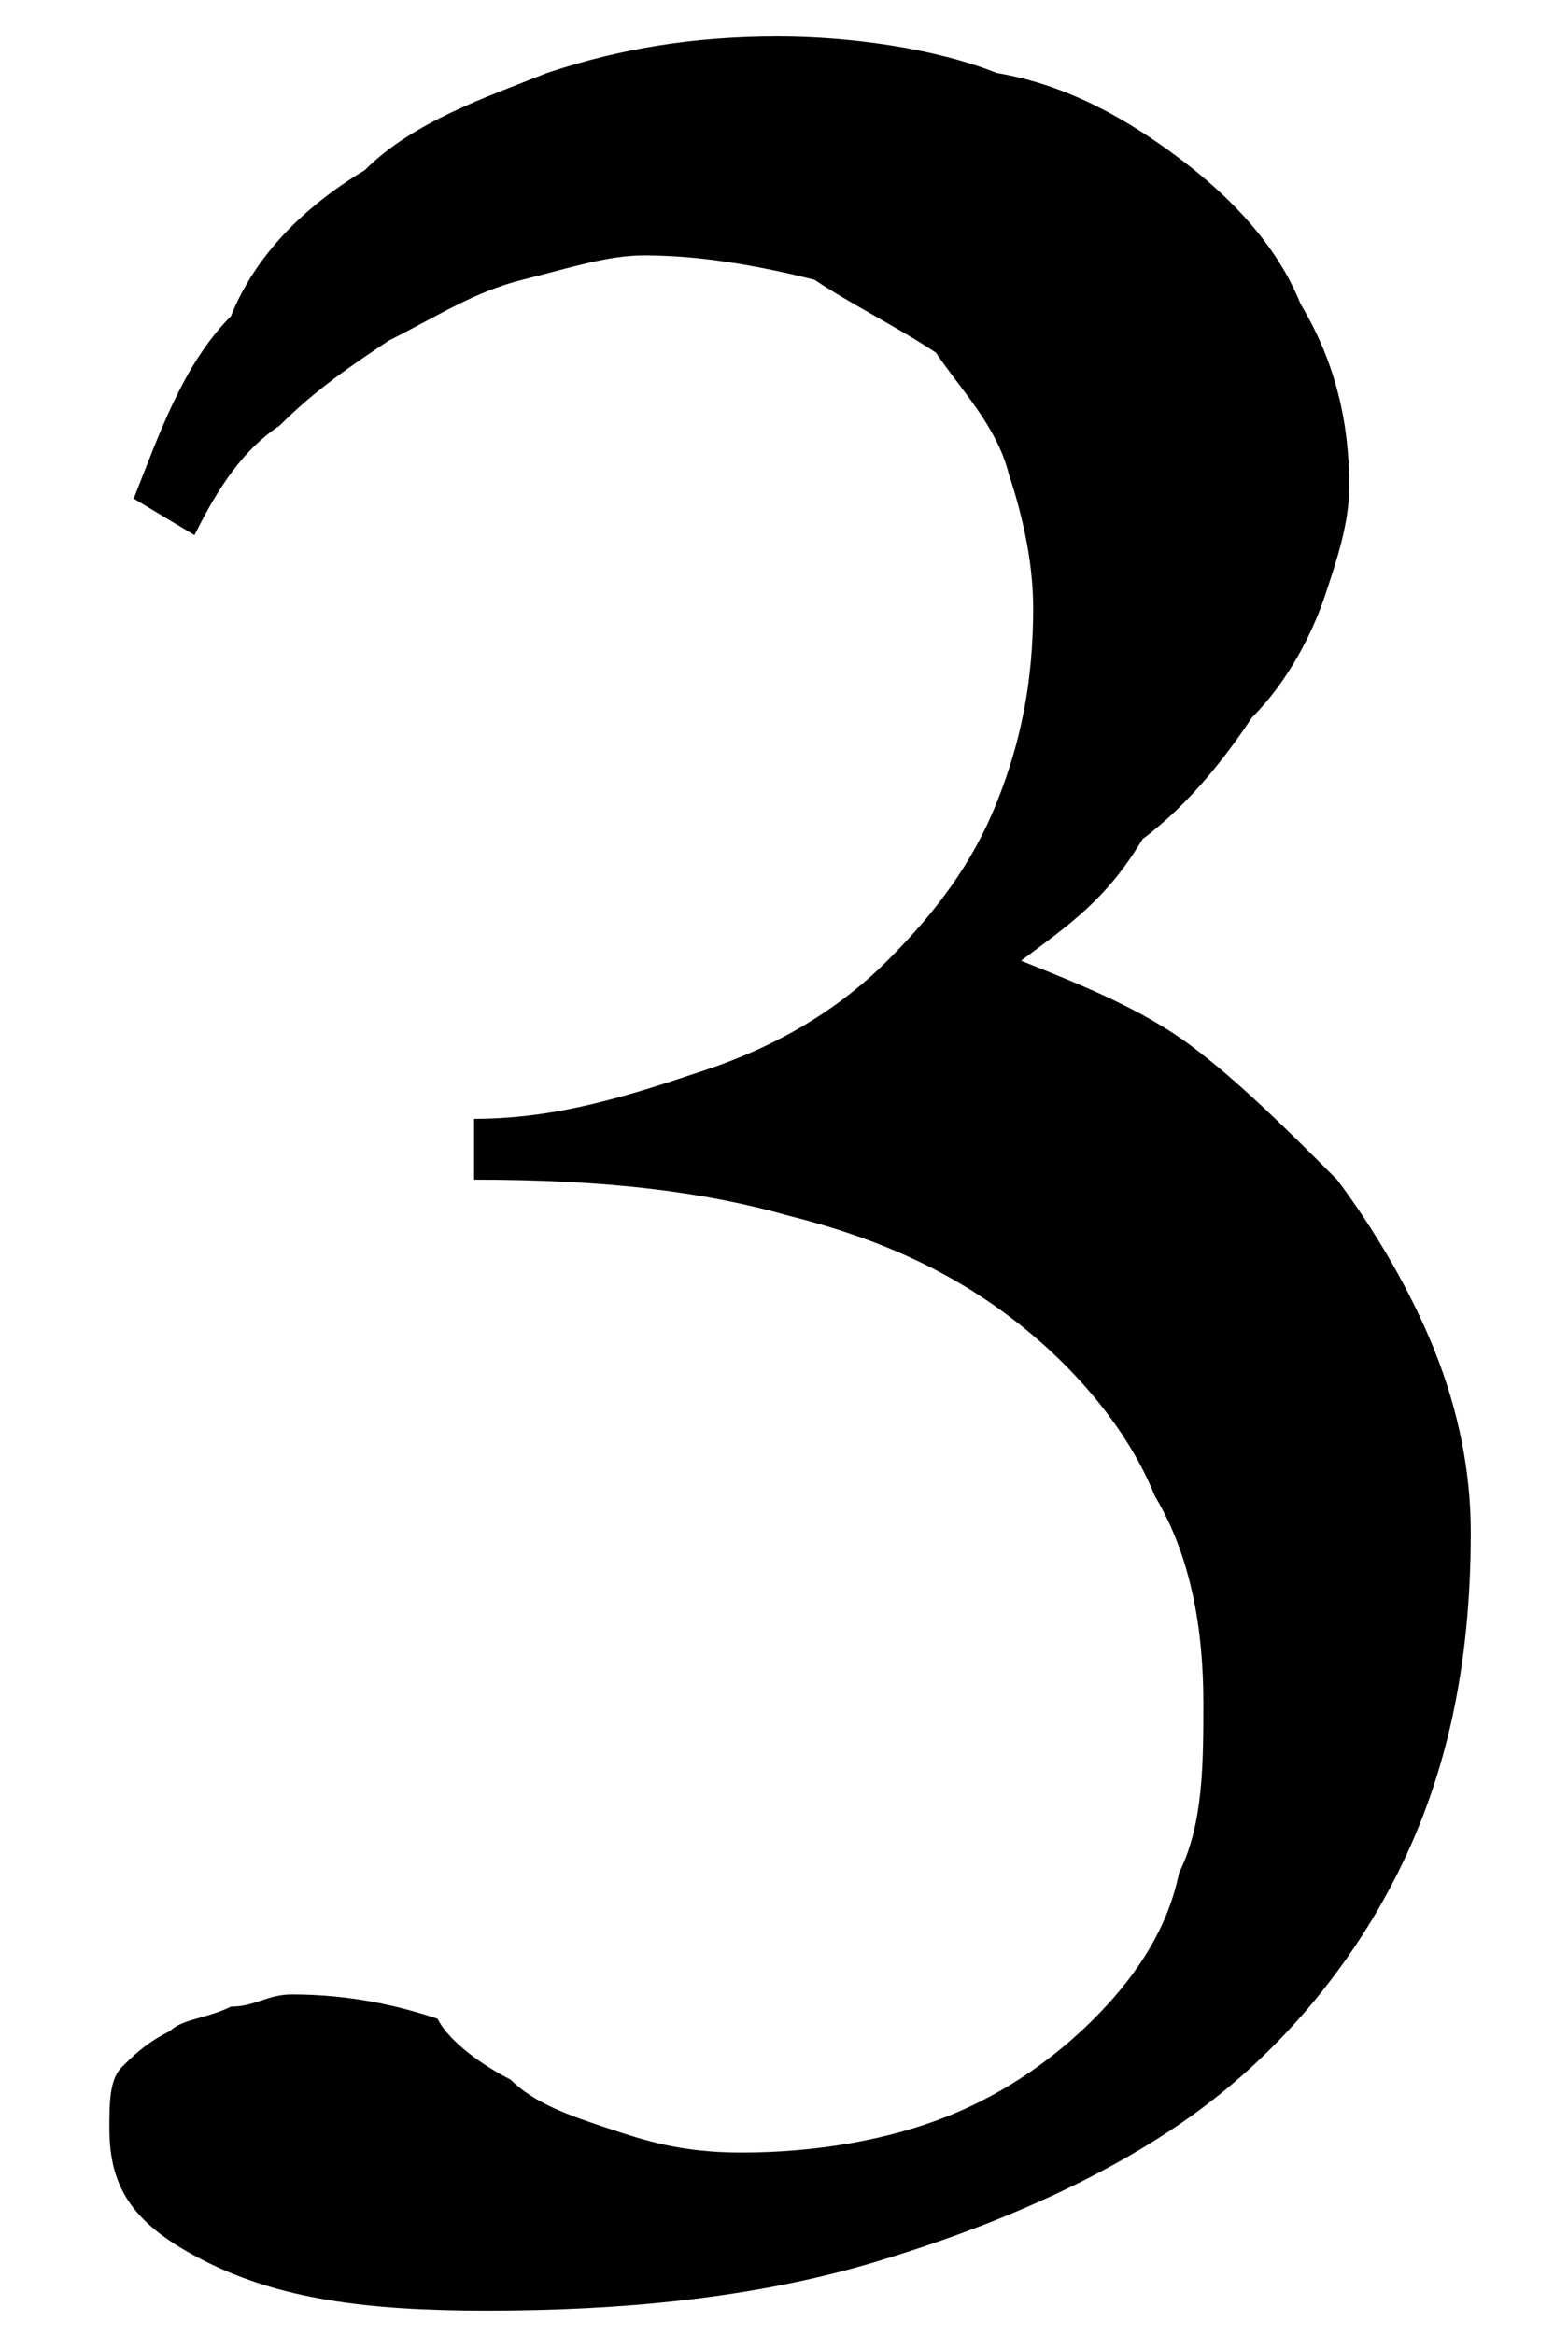 <?xml version="1.0" encoding="utf-8"?>
<!-- Generator: Adobe Illustrator 28.1.0, SVG Export Plug-In . SVG Version: 6.00 Build 0)  -->
<svg version="1.1" id="レイヤー_1" xmlns="http://www.w3.org/2000/svg" xmlns:xlink="http://www.w3.org/1999/xlink" x="0px"
	 y="0px" viewBox="0 0 12.9 19.2" style="enable-background:new 0 0 12.9 19.2;" xml:space="preserve">
<g>
	<path d="M3.9,9.2c0.7,0,1.3-0.2,1.9-0.4s1.1-0.5,1.5-0.9C7.7,7.5,8,7.1,8.2,6.6s0.3-1,0.3-1.6c0-0.4-0.1-0.8-0.2-1.1
		c-0.1-0.4-0.4-0.7-0.6-1C7.4,2.7,7,2.5,6.7,2.3C6.3,2.2,5.8,2.1,5.3,2.1c-0.3,0-0.6,0.1-1,0.2C3.9,2.4,3.6,2.6,3.2,2.8
		C2.9,3,2.6,3.2,2.3,3.5C2,3.7,1.8,4,1.6,4.4L1.1,4.1C1.3,3.6,1.5,3,1.9,2.6C2.1,2.1,2.5,1.7,3,1.4C3.4,1,4,0.8,4.5,0.6
		c0.6-0.2,1.2-0.3,1.9-0.3c0.6,0,1.3,0.1,1.8,0.3C8.8,0.7,9.3,1,9.7,1.3s0.8,0.7,1,1.2C11,3,11.1,3.5,11.1,4c0,0.3-0.1,0.6-0.2,0.9
		c-0.1,0.3-0.3,0.7-0.6,1c-0.2,0.3-0.5,0.7-0.9,1c-0.3,0.5-0.6,0.7-1,1c0.5,0.2,1,0.4,1.4,0.7s0.8,0.7,1.2,1.1
		c0.3,0.4,0.6,0.9,0.8,1.4s0.3,1,0.3,1.5c0,1.1-0.2,2-0.6,2.8c-0.4,0.8-1,1.5-1.7,2s-1.6,0.9-2.6,1.2C6.2,18.9,5.1,19,4,19
		c-1,0-1.7-0.1-2.3-0.4S0.9,18,0.9,17.5c0-0.2,0-0.4,0.1-0.5s0.2-0.2,0.4-0.3c0.1-0.1,0.3-0.1,0.5-0.2c0.2,0,0.3-0.1,0.5-0.1
		c0.5,0,0.9,0.1,1.2,0.2C3.7,16.8,4,17,4.2,17.1c0.2,0.2,0.5,0.3,0.8,0.4s0.6,0.2,1.1,0.2c0.6,0,1.2-0.1,1.7-0.3
		c0.5-0.2,0.9-0.5,1.2-0.8s0.6-0.7,0.7-1.2C9.9,15,9.9,14.5,9.9,14c0-0.6-0.1-1.2-0.4-1.7c-0.2-0.5-0.6-1-1.1-1.4S7.3,10.2,6.5,10
		C5.8,9.8,5,9.7,3.9,9.7V9.2z"/>
</g>
</svg>
